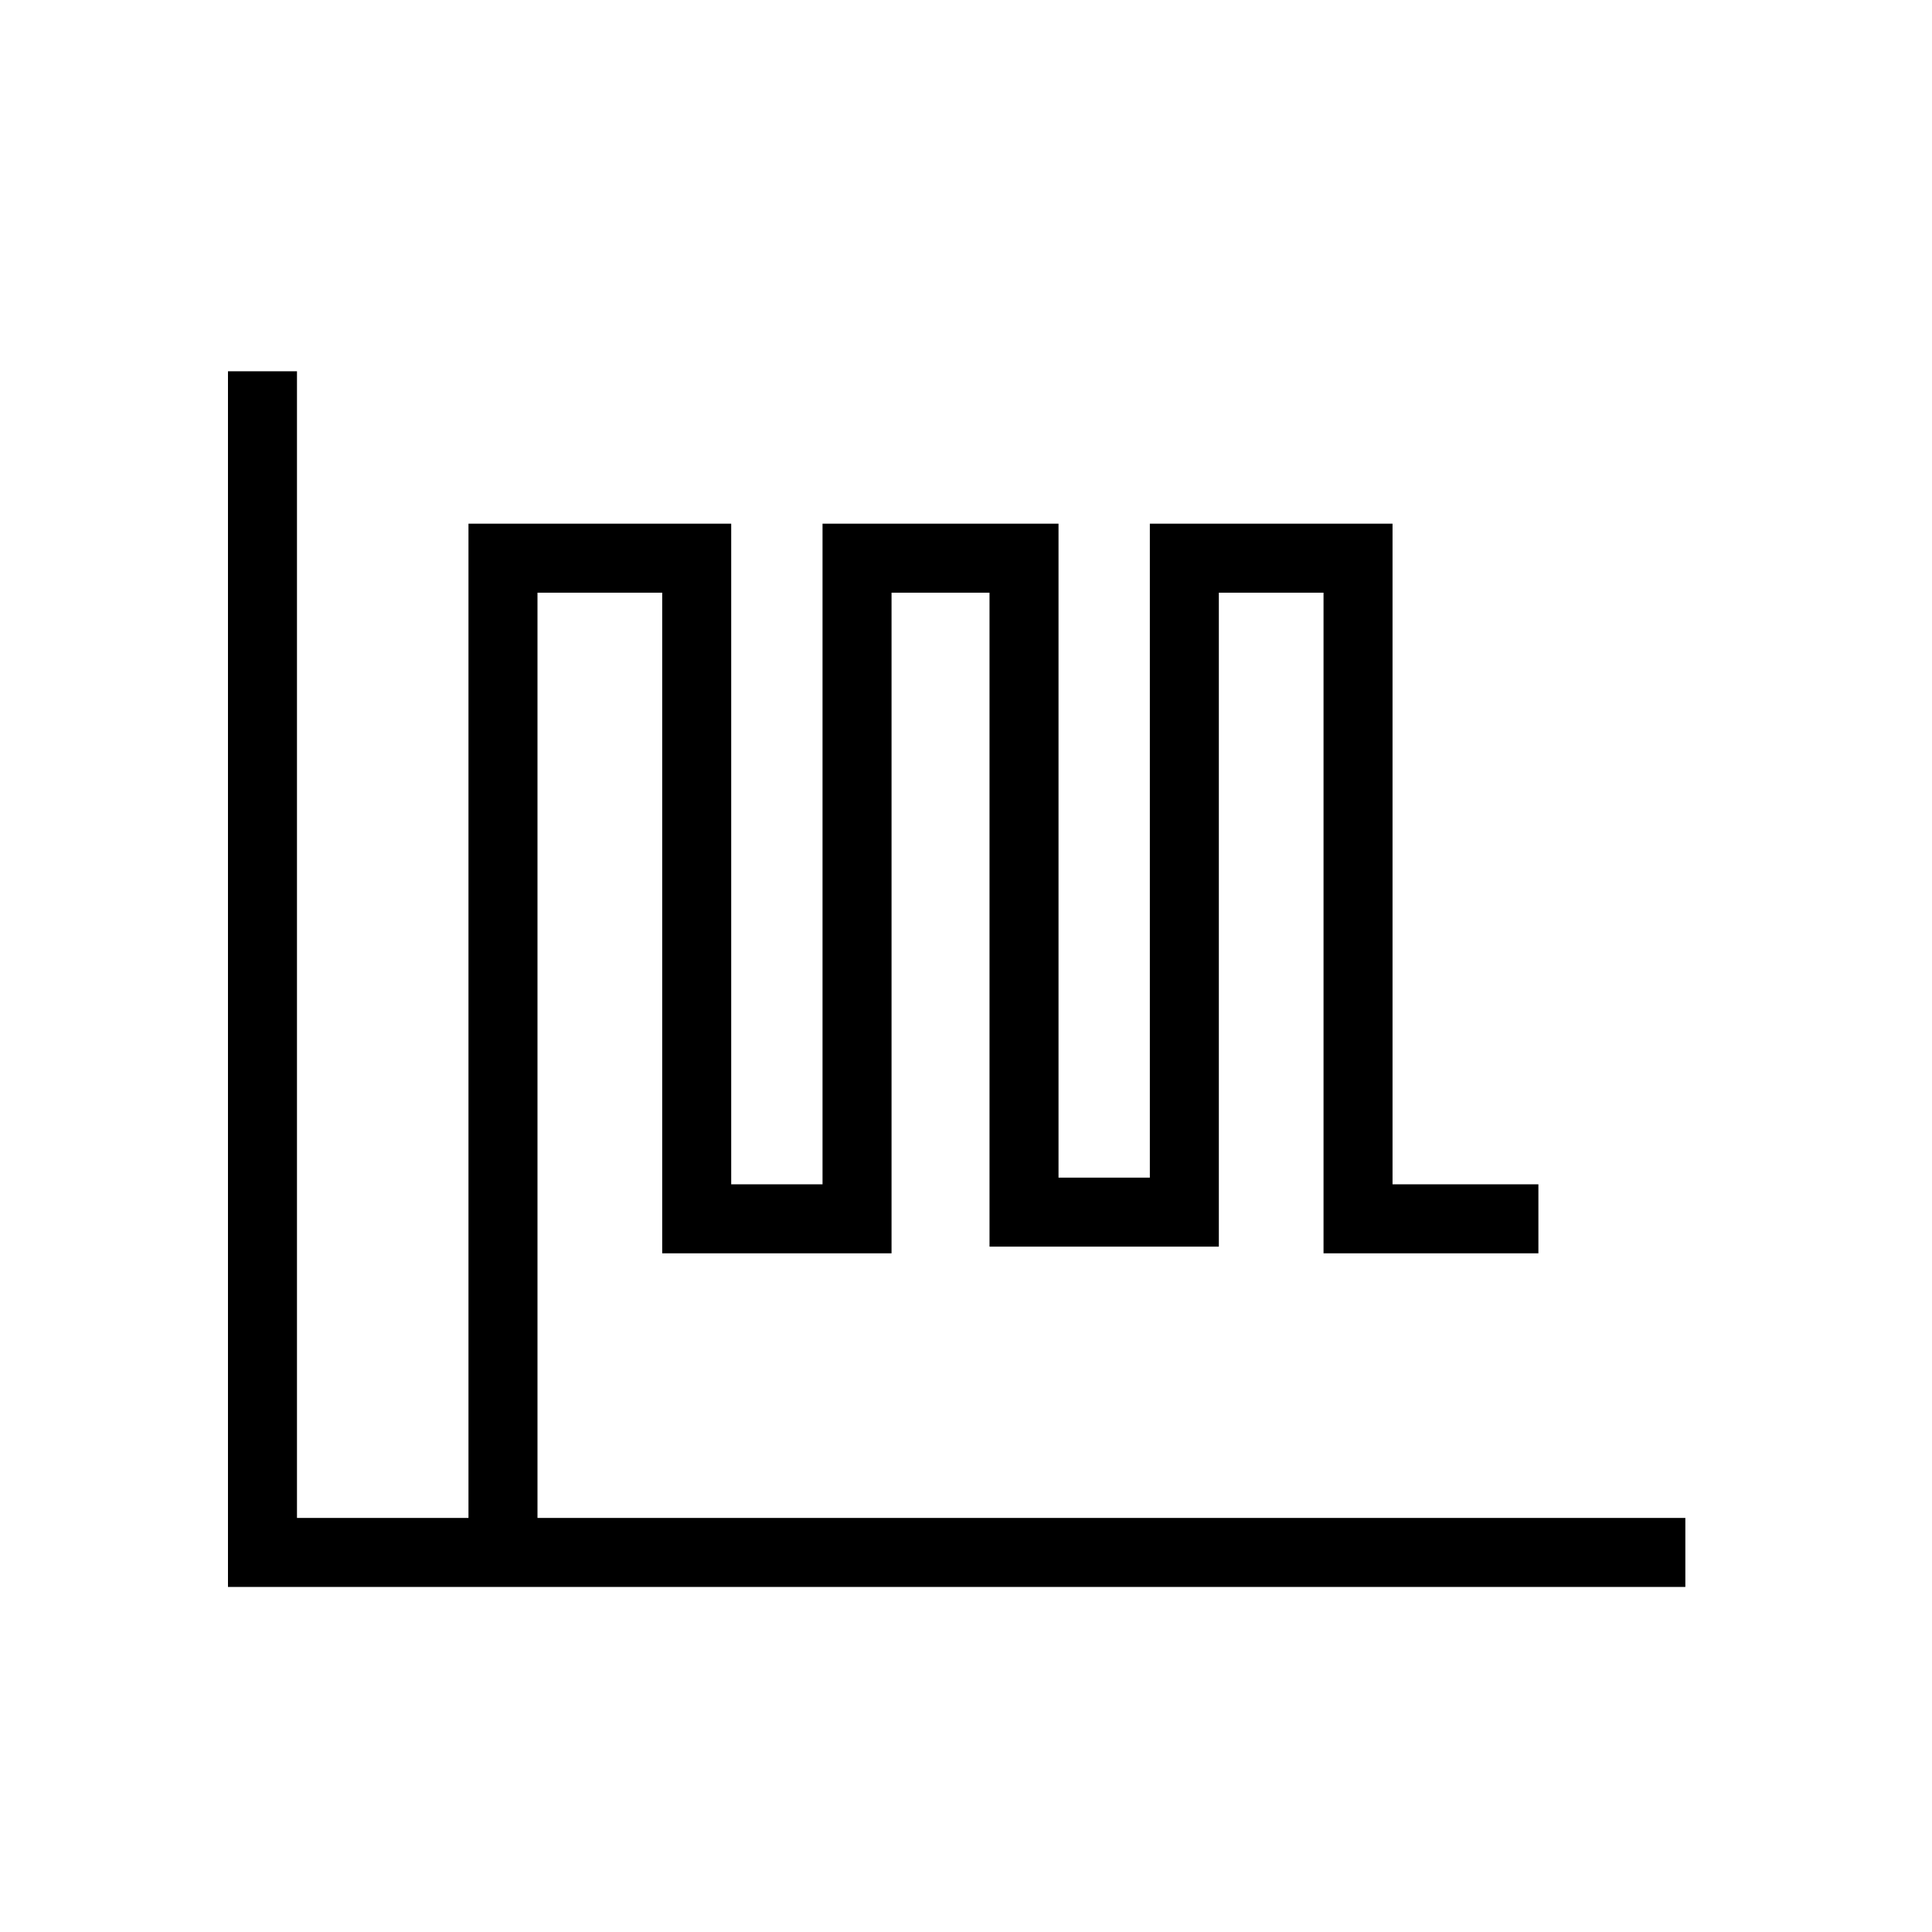 <svg width="70" height="70" viewBox="0 0 70 70" fill="none" xmlns="http://www.w3.org/2000/svg">
<path d="M9.51 13.452V56.248H61.063" stroke="black" stroke-width="2.5" stroke-miterlimit="10"/>
<path d="M18.224 55.766V20.224H25.243V44.16H31.052V20.224H37.102V43.918H42.911V20.224H49.204V44.16H55.739" stroke="black" stroke-width="2.5" stroke-miterlimit="10"/>
</svg>
